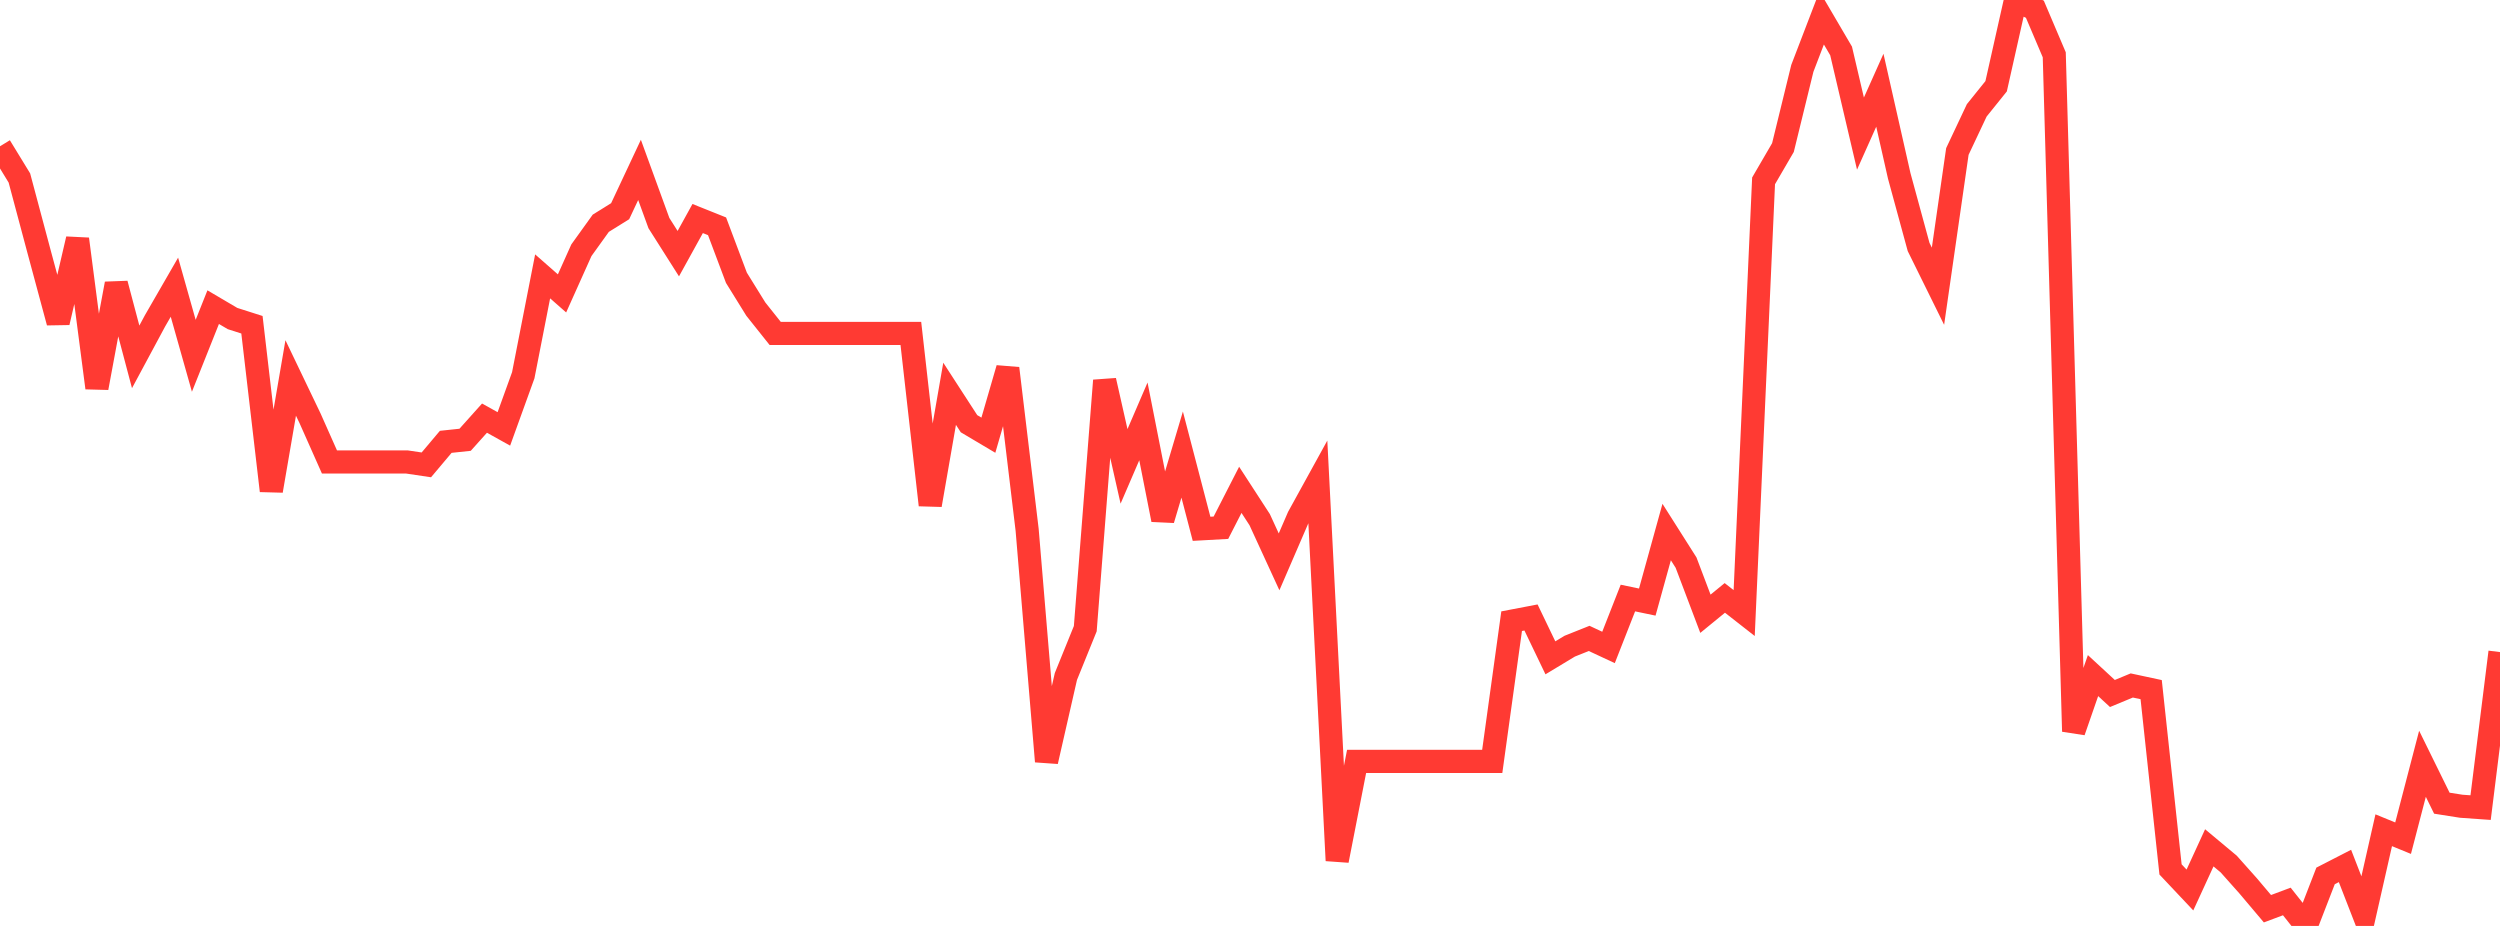 <?xml version="1.0" standalone="no"?>
<!DOCTYPE svg PUBLIC "-//W3C//DTD SVG 1.1//EN" "http://www.w3.org/Graphics/SVG/1.1/DTD/svg11.dtd">

<svg width="135" height="50" viewBox="0 0 135 50" preserveAspectRatio="none" 
  xmlns="http://www.w3.org/2000/svg"
  xmlns:xlink="http://www.w3.org/1999/xlink">


<polyline points="0.0, 7.899 1.047, 9.611 2.093, 13.526 3.14, 17.411 4.186, 12.909 5.233, 20.945 6.279, 15.321 7.326, 19.271 8.372, 17.325 9.419, 15.509 10.465, 19.213 11.512, 16.586 12.558, 17.202 13.605, 17.536 14.651, 26.501 15.698, 20.409 16.744, 22.591 17.791, 24.947 18.837, 24.947 19.884, 24.947 20.93, 24.947 21.977, 24.947 23.023, 25.103 24.07, 23.859 25.116, 23.748 26.163, 22.579 27.209, 23.161 28.256, 20.264 29.302, 14.924 30.349, 15.844 31.395, 13.513 32.442, 12.056 33.488, 11.405 34.535, 9.174 35.581, 12.046 36.628, 13.697 37.674, 11.801 38.721, 12.22 39.767, 15.001 40.814, 16.691 41.86, 18.005 42.907, 18.005 43.953, 18.005 45.0, 18.005 46.047, 18.005 47.093, 18.005 48.14, 18.005 49.186, 18.005 50.233, 27.27 51.279, 21.264 52.326, 22.88 53.372, 23.501 54.419, 19.893 55.465, 28.607 56.512, 41.117 57.558, 36.531 58.605, 33.949 59.651, 20.548 60.698, 25.184 61.744, 22.755 62.791, 28.065 63.837, 24.547 64.884, 28.555 65.93, 28.497 66.977, 26.451 68.023, 28.062 69.07, 30.34 70.116, 27.919 71.163, 26.017 72.209, 46.47 73.256, 41.116 74.302, 41.116 75.349, 41.116 76.395, 41.116 77.442, 41.116 78.488, 41.116 79.535, 41.116 80.581, 41.116 81.628, 33.544 82.674, 33.344 83.721, 35.523 84.767, 34.892 85.814, 34.474 86.86, 34.962 87.907, 32.294 88.953, 32.512 90.0, 28.73 91.047, 30.381 92.093, 33.143 93.14, 32.287 94.186, 33.105 95.233, 9.766 96.279, 7.969 97.326, 3.692 98.372, 0.965 99.419, 2.751 100.465, 7.215 101.512, 4.872 102.558, 9.497 103.605, 13.337 104.651, 15.456 105.698, 8.18 106.744, 5.96 107.791, 4.658 108.837, 0.0 109.884, 0.5 110.93, 2.959 111.977, 39.497 113.023, 36.482 114.07, 37.449 115.116, 37.015 116.163, 37.24 117.209, 46.949 118.256, 48.06 119.302, 45.783 120.349, 46.657 121.395, 47.831 122.442, 49.071 123.488, 48.679 124.535, 50.0 125.581, 47.299 126.628, 46.761 127.674, 49.452 128.721, 44.833 129.767, 45.262 130.814, 41.244 131.86, 43.372 132.907, 43.537 133.953, 43.611 135.0, 35.212" fill="none" stroke="#ff3a33" stroke-width="1.25"/>

</svg>